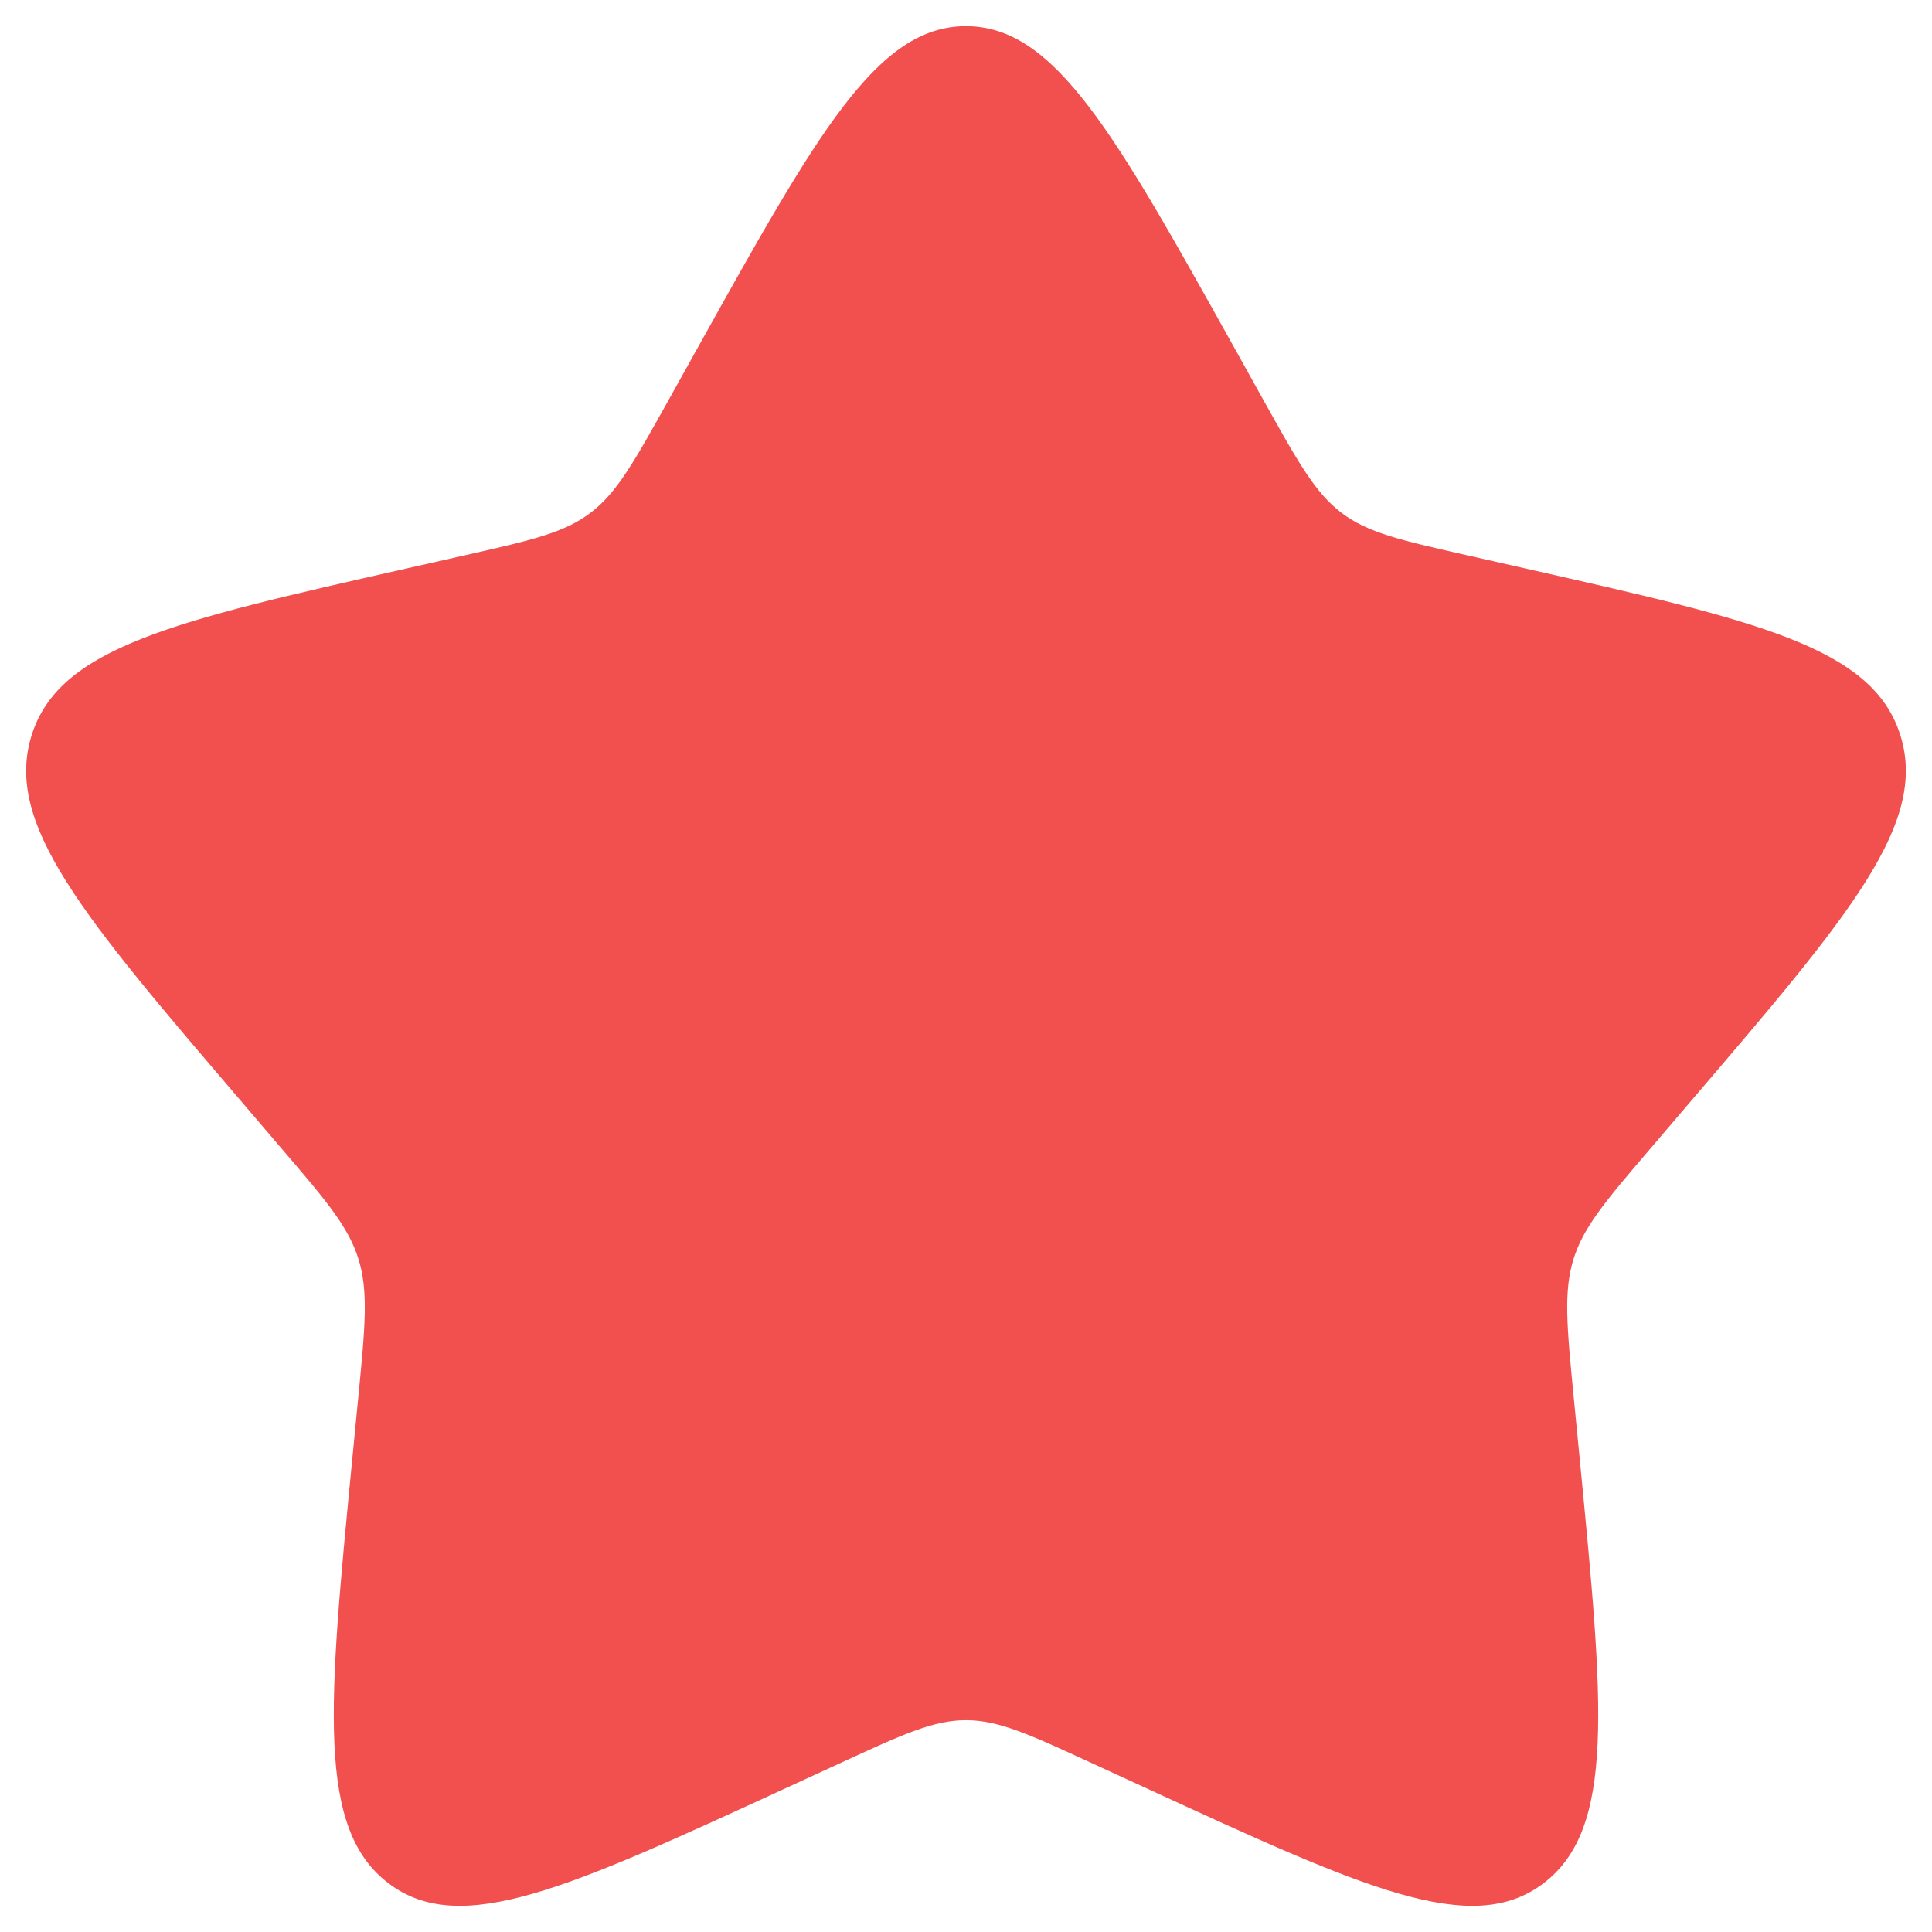 <svg width="24" height="24" viewBox="0 0 24 24" fill="none" xmlns="http://www.w3.org/2000/svg">
<g clip-path="url(#clip0_326_3050)">
<path d="M8.676 4.304C10.155 1.651 10.894 0.325 12 0.325C13.105 0.325 13.845 1.651 15.324 4.304L15.706 4.99C16.127 5.744 16.337 6.121 16.664 6.37C16.992 6.619 17.4 6.711 18.216 6.896L18.959 7.064C21.831 7.713 23.267 8.038 23.608 9.137C23.95 10.235 22.971 11.38 21.013 13.669L20.507 14.262C19.951 14.912 19.672 15.238 19.547 15.64C19.422 16.043 19.464 16.477 19.548 17.345L19.625 18.135C19.921 21.189 20.069 22.716 19.174 23.395C18.28 24.074 16.936 23.455 14.247 22.217L13.551 21.897C12.787 21.545 12.405 21.369 12 21.369C11.595 21.369 11.213 21.545 10.449 21.897L9.753 22.217C7.064 23.455 5.72 24.074 4.826 23.395C3.931 22.716 4.079 21.189 4.375 18.135L4.452 17.345C4.536 16.477 4.578 16.043 4.453 15.64C4.328 15.238 4.05 14.912 3.493 14.262L2.987 13.669C1.029 11.38 0.05 10.235 0.392 9.137C0.733 8.038 2.169 7.713 5.041 7.064L5.784 6.896C6.6 6.711 7.008 6.619 7.336 6.37C7.663 6.121 7.873 5.744 8.294 4.99L8.676 4.304Z" fill="#F24F4F"/>
</g>
<defs>
<clipPath id="clip0_326_3050">
<rect width="24" height="24" fill="white"/>
</clipPath>
</defs>
</svg>
